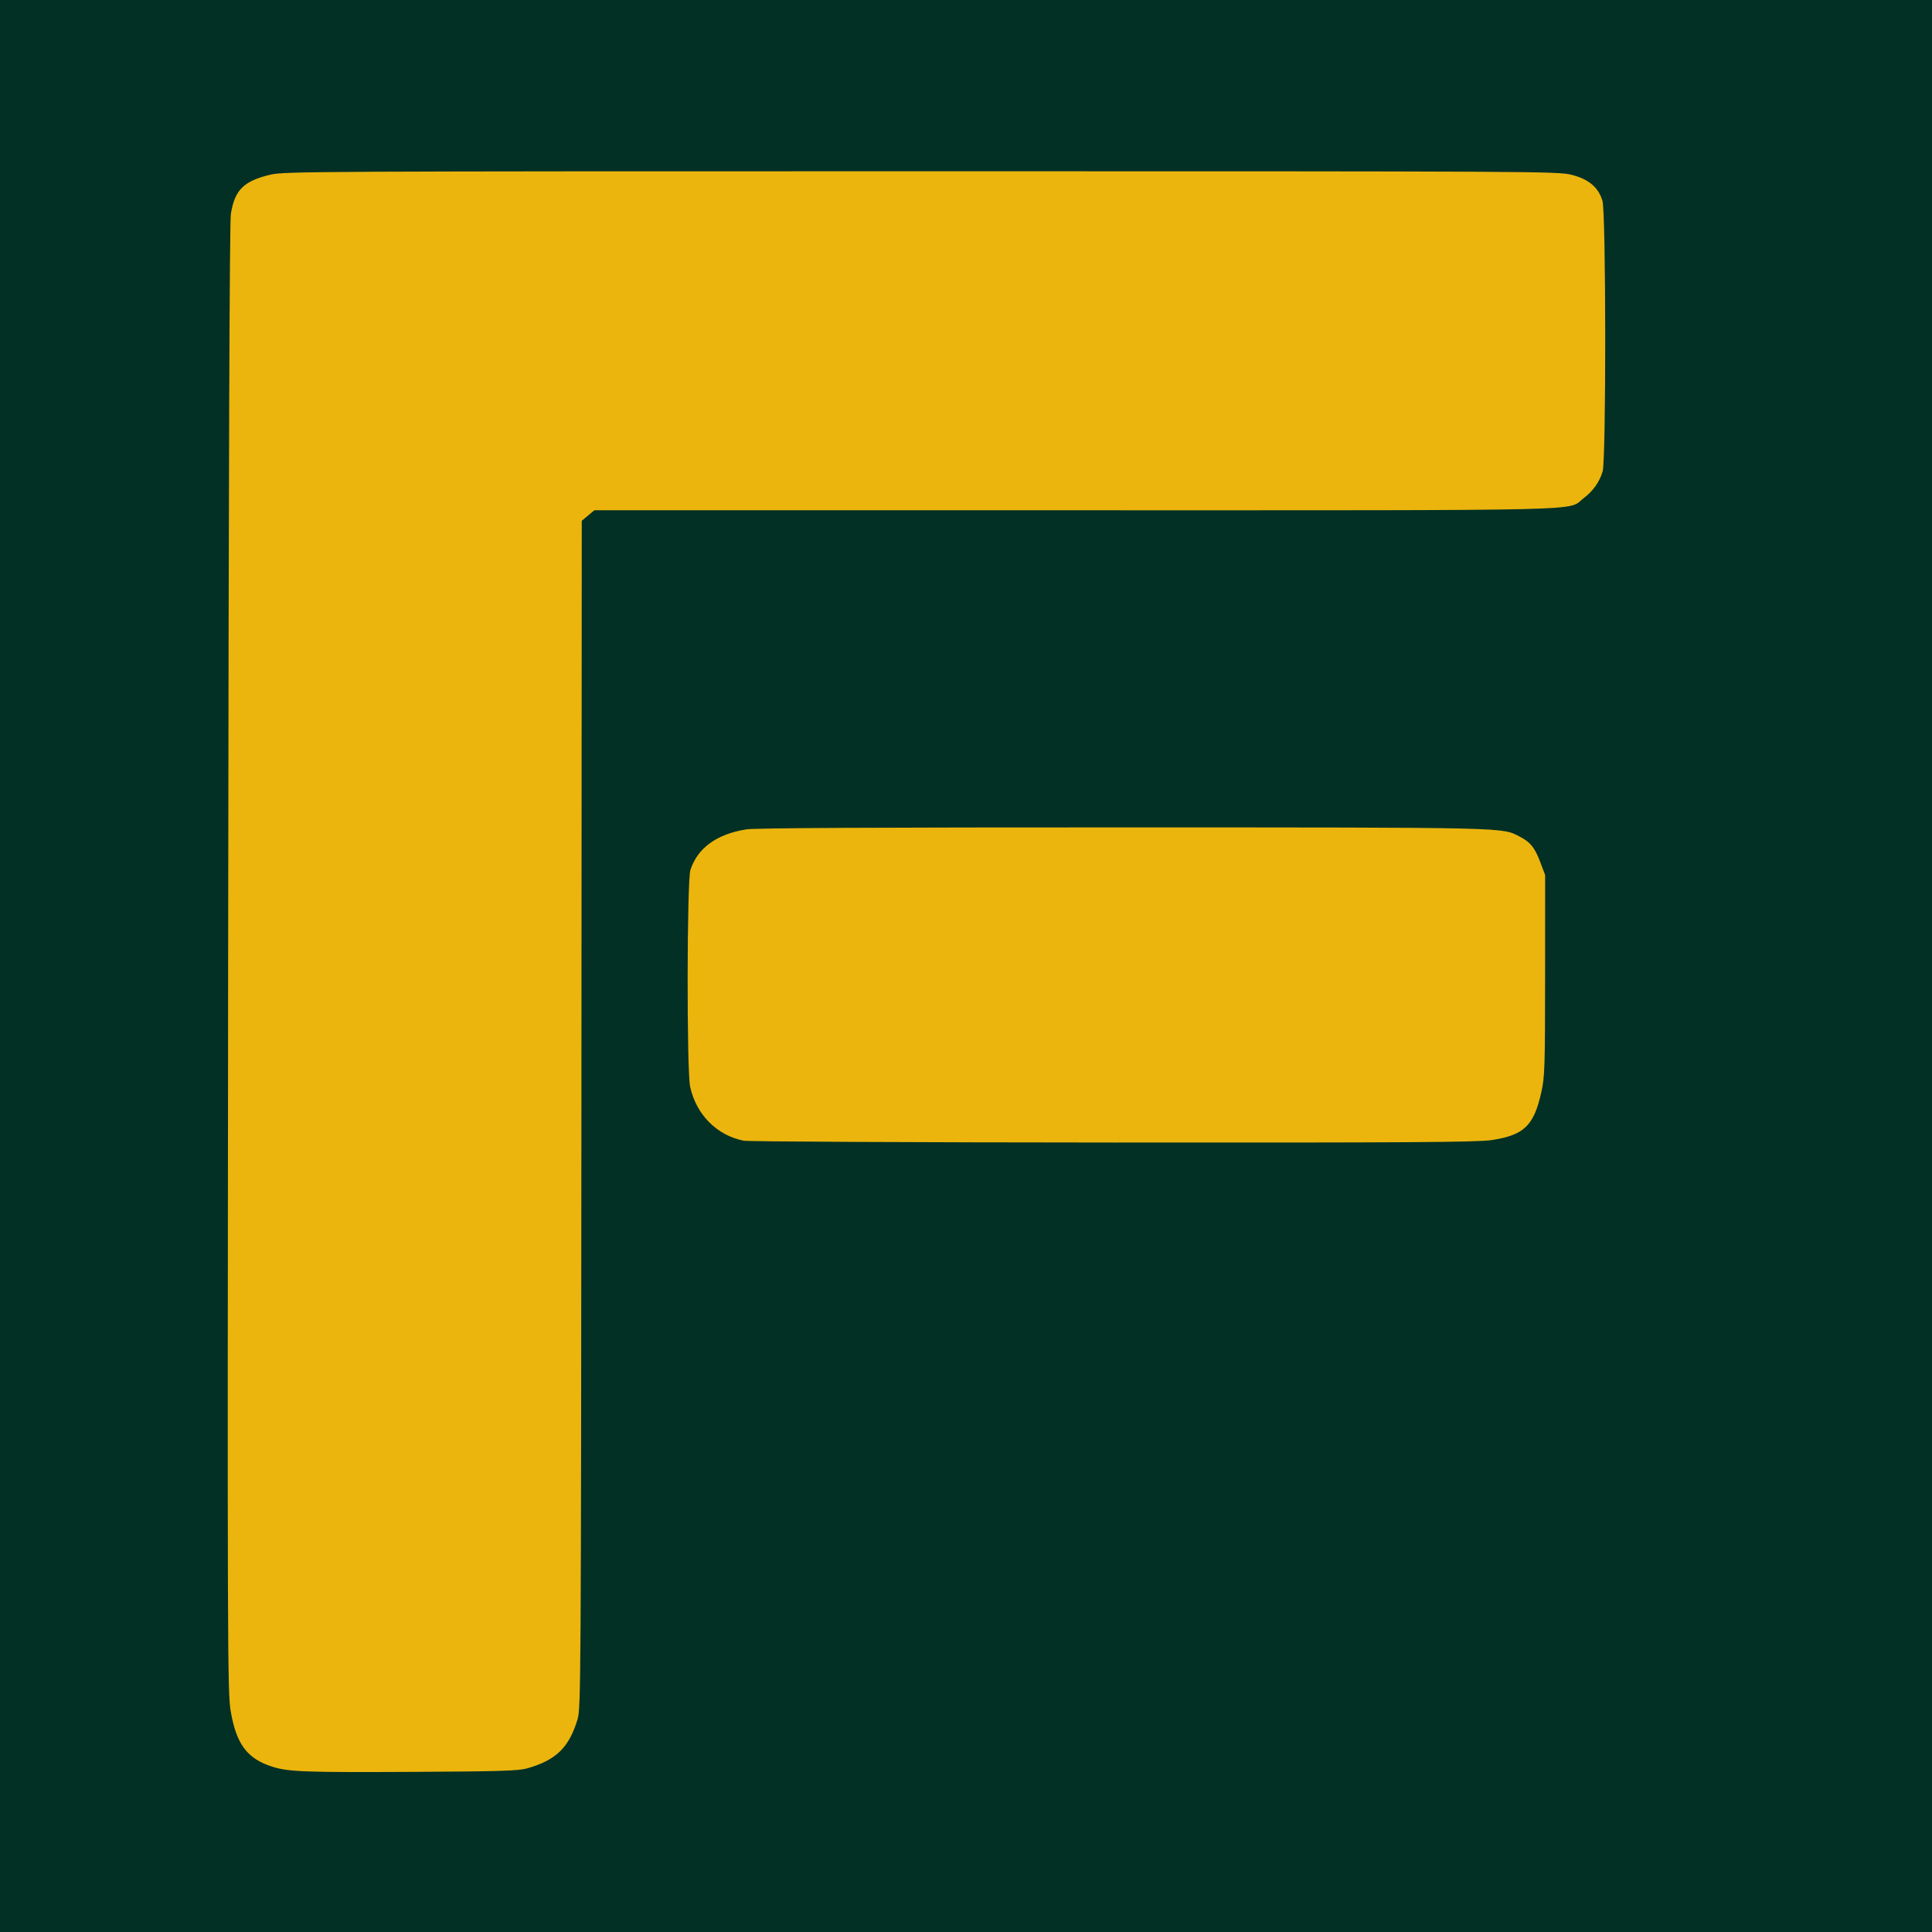 <?xml version="1.0" encoding="UTF-8" standalone="no"?>
<svg
   id="svg8"
   version="1.1"
   viewBox="0 0 33.867 33.867"
   height="128"
   width="128"
   sodipodi:docname="favicon.svg"
   inkscape:export-filename="/dropbox_4tb/Dropbox/business/website/2020-12-01_first_draft/favicon-1024x1024.png"
   inkscape:export-xdpi="768"
   inkscape:export-ydpi="768"
   inkscape:version="1.1 (c68e22c387, 2021-05-23)"
   xmlns:inkscape="http://www.inkscape.org/namespaces/inkscape"
   xmlns:sodipodi="http://sodipodi.sourceforge.net/DTD/sodipodi-0.dtd"
   xmlns:xlink="http://www.w3.org/1999/xlink"
   xmlns="http://www.w3.org/2000/svg"
   xmlns:svg="http://www.w3.org/2000/svg"
   xmlns:rdf="http://www.w3.org/1999/02/22-rdf-syntax-ns#"
   xmlns:cc="http://creativecommons.org/ns#"
   xmlns:dc="http://purl.org/dc/elements/1.1/">
  <sodipodi:namedview
     pagecolor="#ffffff"
     bordercolor="#666666"
     borderopacity="1"
     objecttolerance="10"
     gridtolerance="10"
     guidetolerance="10"
     inkscape:pageopacity="0"
     inkscape:pageshadow="2"
     inkscape:window-width="2926"
     inkscape:window-height="1211"
     id="namedview5039"
     showgrid="false"
     inkscape:zoom="5.2149125"
     inkscape:cx="93.76955"
     inkscape:cy="54.363328"
     inkscape:window-x="-8"
     inkscape:window-y="-8"
     inkscape:window-maximized="1"
     inkscape:current-layer="layer5"
     inkscape:pagecheckerboard="0" />
  <defs
     id="defs2">
    <linearGradient
       id="linearGradient4745">
      <stop
         style="stop-color:#364c69;stop-opacity:1"
         offset="0"
         id="stop4741" />
      <stop
         style="stop-color:#131a24;stop-opacity:1"
         offset="1"
         id="stop4743" />
    </linearGradient>
    <linearGradient
       id="linearGradient4733">
      <stop
         id="stop4729"
         offset="0"
         style="stop-color:#ffea8c;stop-opacity:1" />
      <stop
         id="stop4731"
         offset="1"
         style="stop-color:#cb9c2e;stop-opacity:1" />
    </linearGradient>
    <linearGradient
       gradientUnits="userSpaceOnUse"
       y2="7.487"
       x2="12.722"
       y1="26.723"
       x1="12.722"
       id="linearGradient4735"
       xlink:href="#linearGradient4733" />
    <radialGradient
       gradientUnits="userSpaceOnUse"
       gradientTransform="matrix(1.077,-1.2164034e-8,1.3193658e-8,1.169,-1.31,-2.854)"
       r="16.932"
       fy="16.934"
       fx="16.932"
       cy="16.934"
       cx="16.932"
       id="radialGradient4739"
       xlink:href="#linearGradient4745" />
  </defs>
  <g
     inkscape:groupmode="layer"
     id="layer4"
     inkscape:label="Layer 1" />
  <g
     inkscape:groupmode="layer"
     id="layer5"
     inkscape:label="Layer 2">
    <rect
       style="fill:#ebb50d;fill-rule:evenodd;stroke-width:0.265;fill-opacity:1"
       id="rect536"
       width="27.702"
       height="30.239"
       x="2.131"
       y="1.877" />
    <path
       style="fill:#023025;stroke-width:0.033;fill-opacity:1"
       d="M -0.084,16.969 V -0.078 H 16.964 34.011 V 16.969 34.017 H 16.964 -0.084 Z M 9.237,31 c 0.512,-0.146 0.737,-0.364 0.888,-0.863 0.057,-0.189 0.06,-0.674 0.067,-10.603 l 0.006,-10.405 0.11,-0.092 0.11,-0.092 h 8.428 c 9.308,0 8.615,0.016 8.912,-0.21 0.169,-0.129 0.278,-0.281 0.335,-0.469 0.063,-0.206 0.06,-4.538 -0.003,-4.747 -0.071,-0.235 -0.24,-0.378 -0.538,-0.454 -0.243,-0.062 -0.542,-0.063 -11.404,-0.063 -10.564,0 -11.167,0.003 -11.404,0.059 C 4.272,3.172 4.114,3.329 4.047,3.75 4.024,3.896 4.008,8.17 3.999,16.81 c -0.013,12.126 -0.011,12.862 0.045,13.185 0.099,0.581 0.289,0.835 0.731,0.975 0.284,0.09 0.572,0.1 2.501,0.09 1.488,-0.008 1.811,-0.018 1.963,-0.061 z M 26.137,19.987 c 0.58,-0.087 0.751,-0.251 0.883,-0.847 0.059,-0.265 0.064,-0.437 0.065,-2.045 l 7.2e-4,-1.756 -0.085,-0.225 c -0.096,-0.255 -0.175,-0.354 -0.36,-0.448 -0.322,-0.165 -0.123,-0.161 -6.953,-0.162 -4.334,-7.43e-4 -6.453,0.01 -6.603,0.034 -0.523,0.084 -0.854,0.324 -0.982,0.711 -0.062,0.188 -0.066,3.52 -0.005,3.801 0.107,0.489 0.469,0.854 0.94,0.946 0.08,0.016 2.992,0.03 6.472,0.032 5.165,0.003 6.381,-0.005 6.627,-0.042 z"
       id="path167" />
  </g>
</svg>

